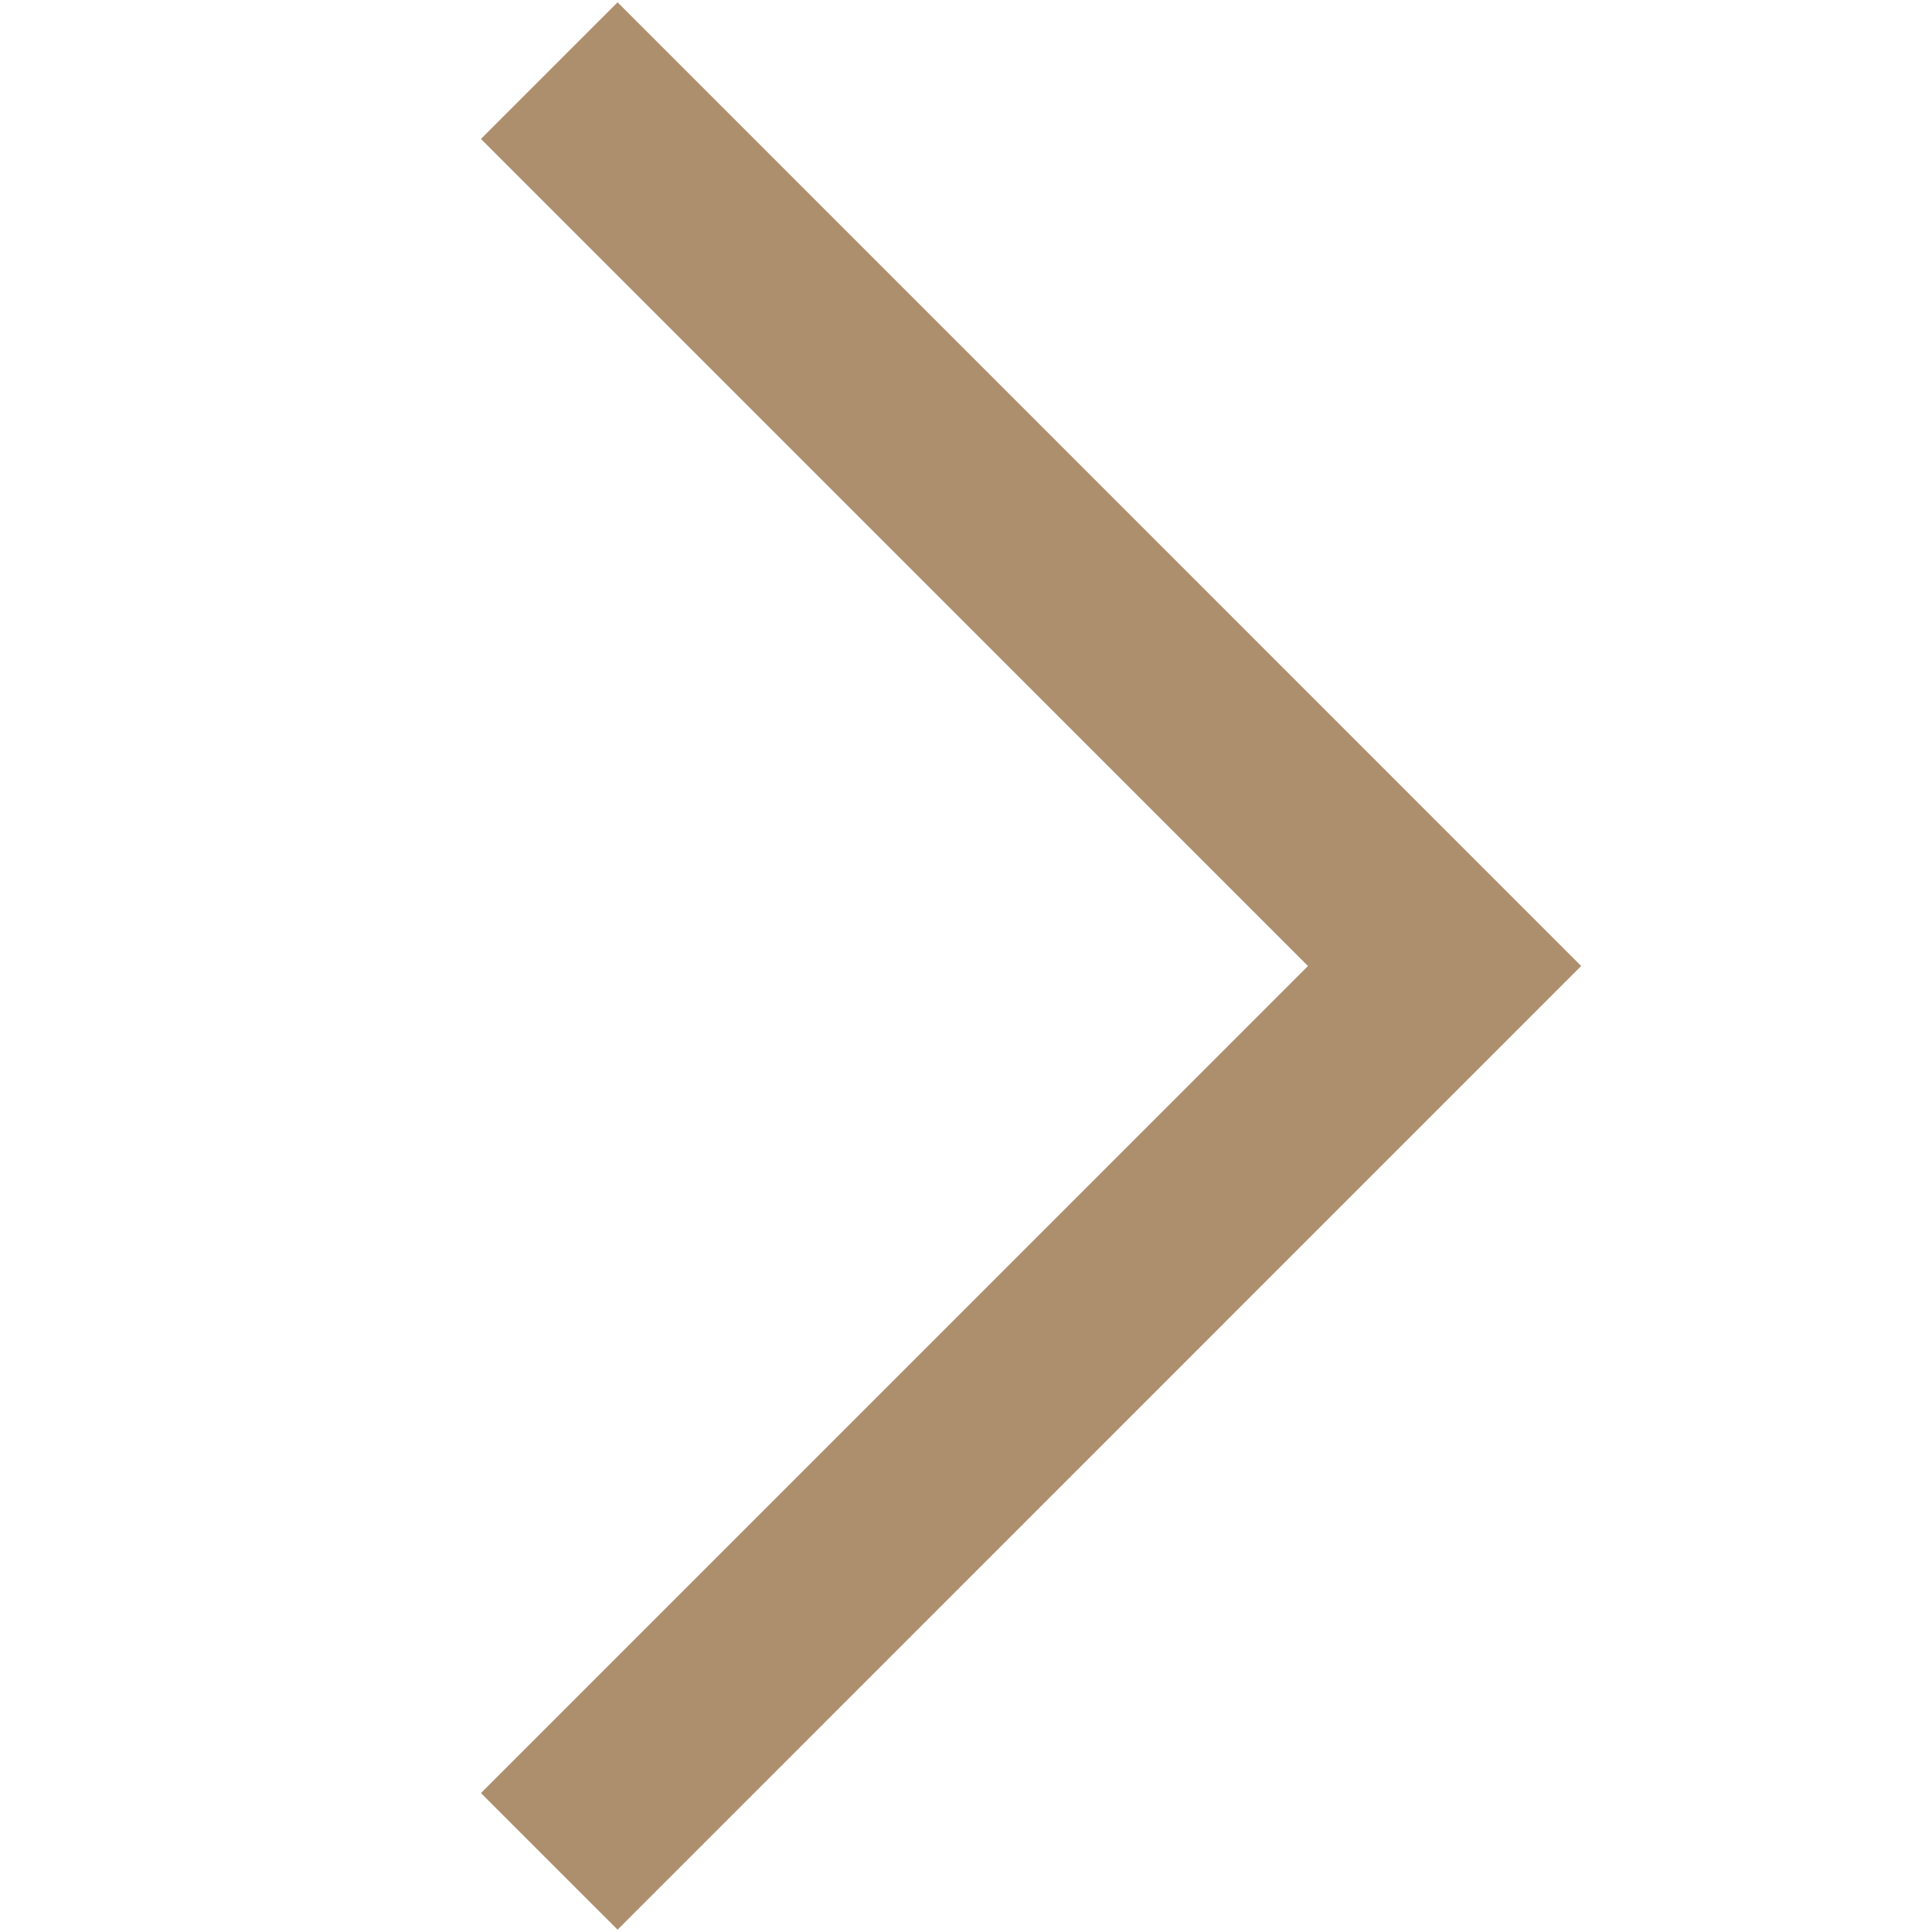 <?xml version="1.0" encoding="utf-8"?>
<!-- Generator: Adobe Illustrator 16.0.4, SVG Export Plug-In . SVG Version: 6.00 Build 0)  -->
<!DOCTYPE svg PUBLIC "-//W3C//DTD SVG 1.1//EN" "http://www.w3.org/Graphics/SVG/1.1/DTD/svg11.dtd">
<svg version="1.1" id="Livello_1" xmlns="http://www.w3.org/2000/svg" xmlns:xlink="http://www.w3.org/1999/xlink" x="0px" y="0px"
	 width="20px" height="20px" viewBox="152.5 152.5 20 20" enable-background="new 152.5 152.5 20 20" xml:space="preserve">
<g>
	<polyline fill="none" stroke="#AD8F6E" stroke-width="2" stroke-miterlimit="10" points="158.186,153.231 167.454,162.5 
		158.186,171.769 	"/>
</g>
</svg>
